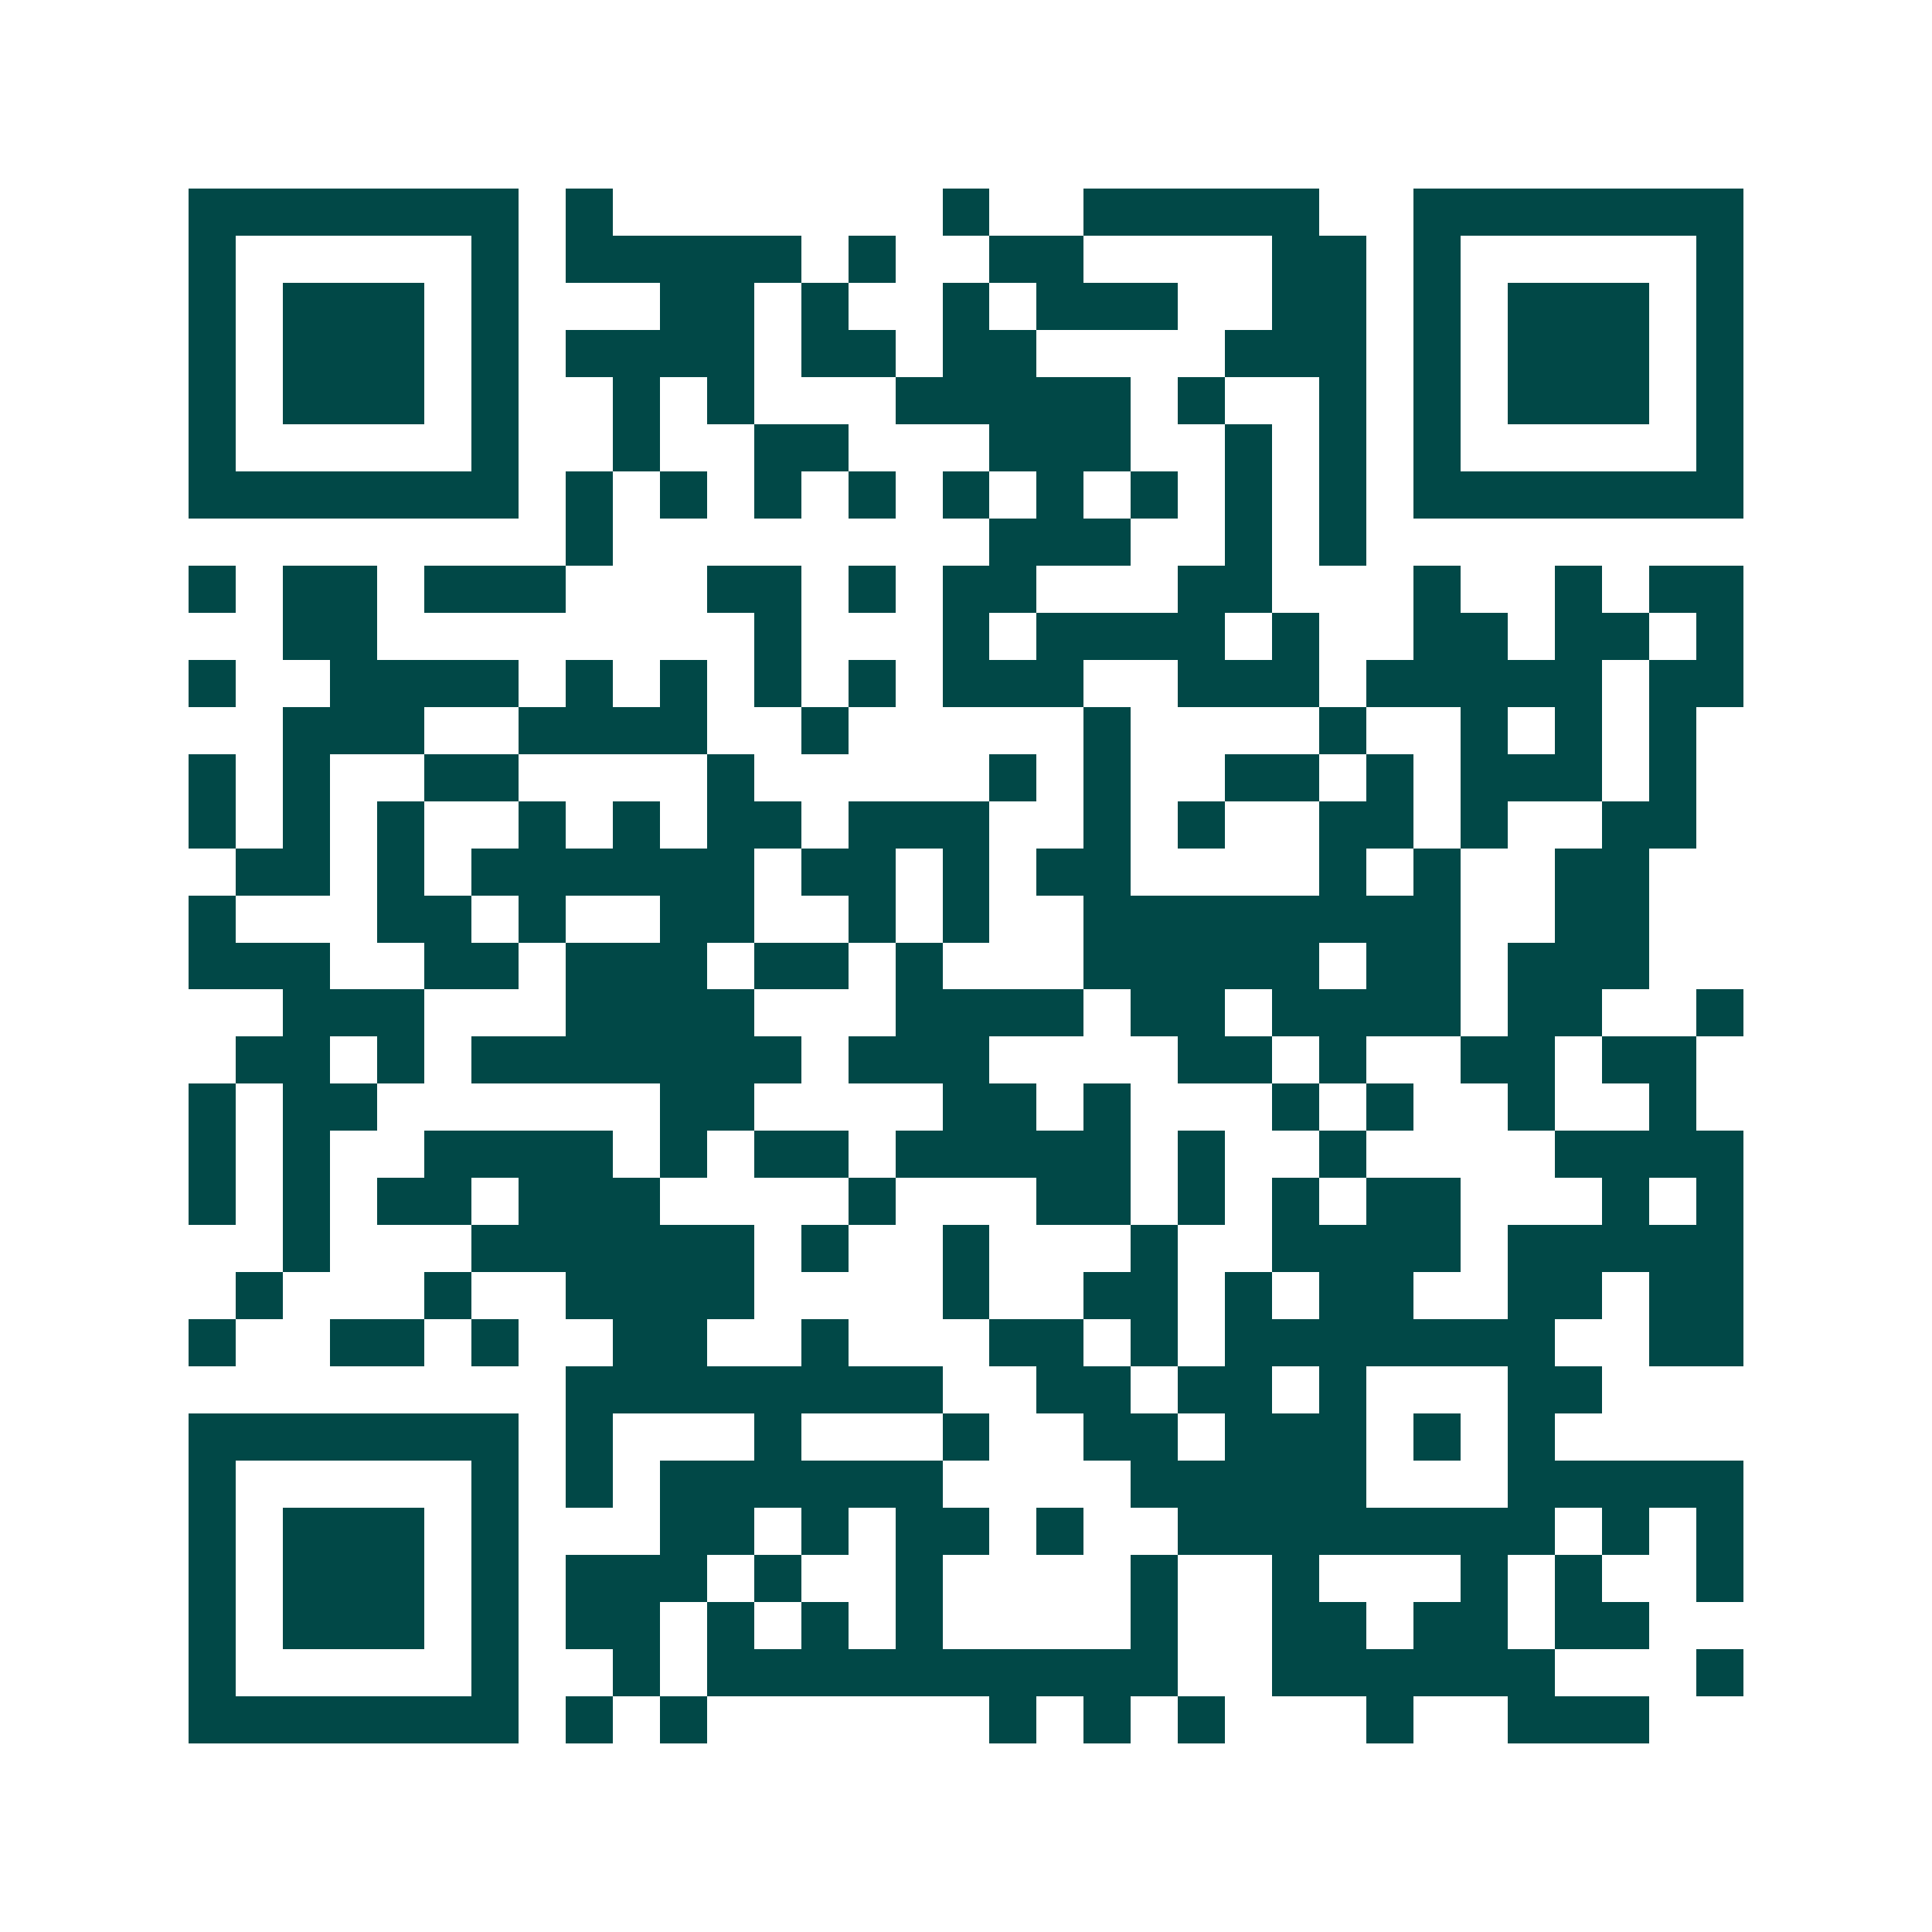 <svg xmlns="http://www.w3.org/2000/svg" width="200" height="200" viewBox="0 0 41 41" shape-rendering="crispEdges"><path fill="#ffffff" d="M0 0h41v41H0z"/><path stroke="#014847" d="M4 4.5h7m1 0h1m7 0h1m2 0h5m2 0h7M4 5.5h1m5 0h1m1 0h5m1 0h1m2 0h2m4 0h2m1 0h1m5 0h1M4 6.5h1m1 0h3m1 0h1m3 0h2m1 0h1m2 0h1m1 0h3m2 0h2m1 0h1m1 0h3m1 0h1M4 7.5h1m1 0h3m1 0h1m1 0h4m1 0h2m1 0h2m4 0h3m1 0h1m1 0h3m1 0h1M4 8.5h1m1 0h3m1 0h1m2 0h1m1 0h1m3 0h5m1 0h1m2 0h1m1 0h1m1 0h3m1 0h1M4 9.5h1m5 0h1m2 0h1m2 0h2m3 0h3m2 0h1m1 0h1m1 0h1m5 0h1M4 10.5h7m1 0h1m1 0h1m1 0h1m1 0h1m1 0h1m1 0h1m1 0h1m1 0h1m1 0h1m1 0h7M12 11.5h1m8 0h3m2 0h1m1 0h1M4 12.5h1m1 0h2m1 0h3m3 0h2m1 0h1m1 0h2m3 0h2m3 0h1m2 0h1m1 0h2M6 13.5h2m8 0h1m3 0h1m1 0h4m1 0h1m2 0h2m1 0h2m1 0h1M4 14.5h1m2 0h4m1 0h1m1 0h1m1 0h1m1 0h1m1 0h3m2 0h3m1 0h5m1 0h2M6 15.5h3m2 0h4m2 0h1m5 0h1m4 0h1m2 0h1m1 0h1m1 0h1M4 16.5h1m1 0h1m2 0h2m4 0h1m5 0h1m1 0h1m2 0h2m1 0h1m1 0h3m1 0h1M4 17.5h1m1 0h1m1 0h1m2 0h1m1 0h1m1 0h2m1 0h3m2 0h1m1 0h1m2 0h2m1 0h1m2 0h2M5 18.5h2m1 0h1m1 0h6m1 0h2m1 0h1m1 0h2m4 0h1m1 0h1m2 0h2M4 19.5h1m3 0h2m1 0h1m2 0h2m2 0h1m1 0h1m2 0h8m2 0h2M4 20.5h3m2 0h2m1 0h3m1 0h2m1 0h1m3 0h5m1 0h2m1 0h3M6 21.5h3m3 0h4m3 0h4m1 0h2m1 0h4m1 0h2m2 0h1M5 22.5h2m1 0h1m1 0h7m1 0h3m4 0h2m1 0h1m2 0h2m1 0h2M4 23.5h1m1 0h2m6 0h2m4 0h2m1 0h1m3 0h1m1 0h1m2 0h1m2 0h1M4 24.5h1m1 0h1m2 0h4m1 0h1m1 0h2m1 0h5m1 0h1m2 0h1m4 0h4M4 25.5h1m1 0h1m1 0h2m1 0h3m4 0h1m3 0h2m1 0h1m1 0h1m1 0h2m3 0h1m1 0h1M6 26.5h1m3 0h6m1 0h1m2 0h1m3 0h1m2 0h4m1 0h5M5 27.5h1m3 0h1m2 0h4m4 0h1m2 0h2m1 0h1m1 0h2m2 0h2m1 0h2M4 28.5h1m2 0h2m1 0h1m2 0h2m2 0h1m3 0h2m1 0h1m1 0h7m2 0h2M12 29.5h8m2 0h2m1 0h2m1 0h1m3 0h2M4 30.5h7m1 0h1m3 0h1m3 0h1m2 0h2m1 0h3m1 0h1m1 0h1M4 31.5h1m5 0h1m1 0h1m1 0h6m4 0h5m3 0h5M4 32.5h1m1 0h3m1 0h1m3 0h2m1 0h1m1 0h2m1 0h1m2 0h8m1 0h1m1 0h1M4 33.5h1m1 0h3m1 0h1m1 0h3m1 0h1m2 0h1m4 0h1m2 0h1m3 0h1m1 0h1m2 0h1M4 34.5h1m1 0h3m1 0h1m1 0h2m1 0h1m1 0h1m1 0h1m4 0h1m2 0h2m1 0h2m1 0h2M4 35.5h1m5 0h1m2 0h1m1 0h10m2 0h6m3 0h1M4 36.5h7m1 0h1m1 0h1m6 0h1m1 0h1m1 0h1m3 0h1m2 0h3"/></svg>
